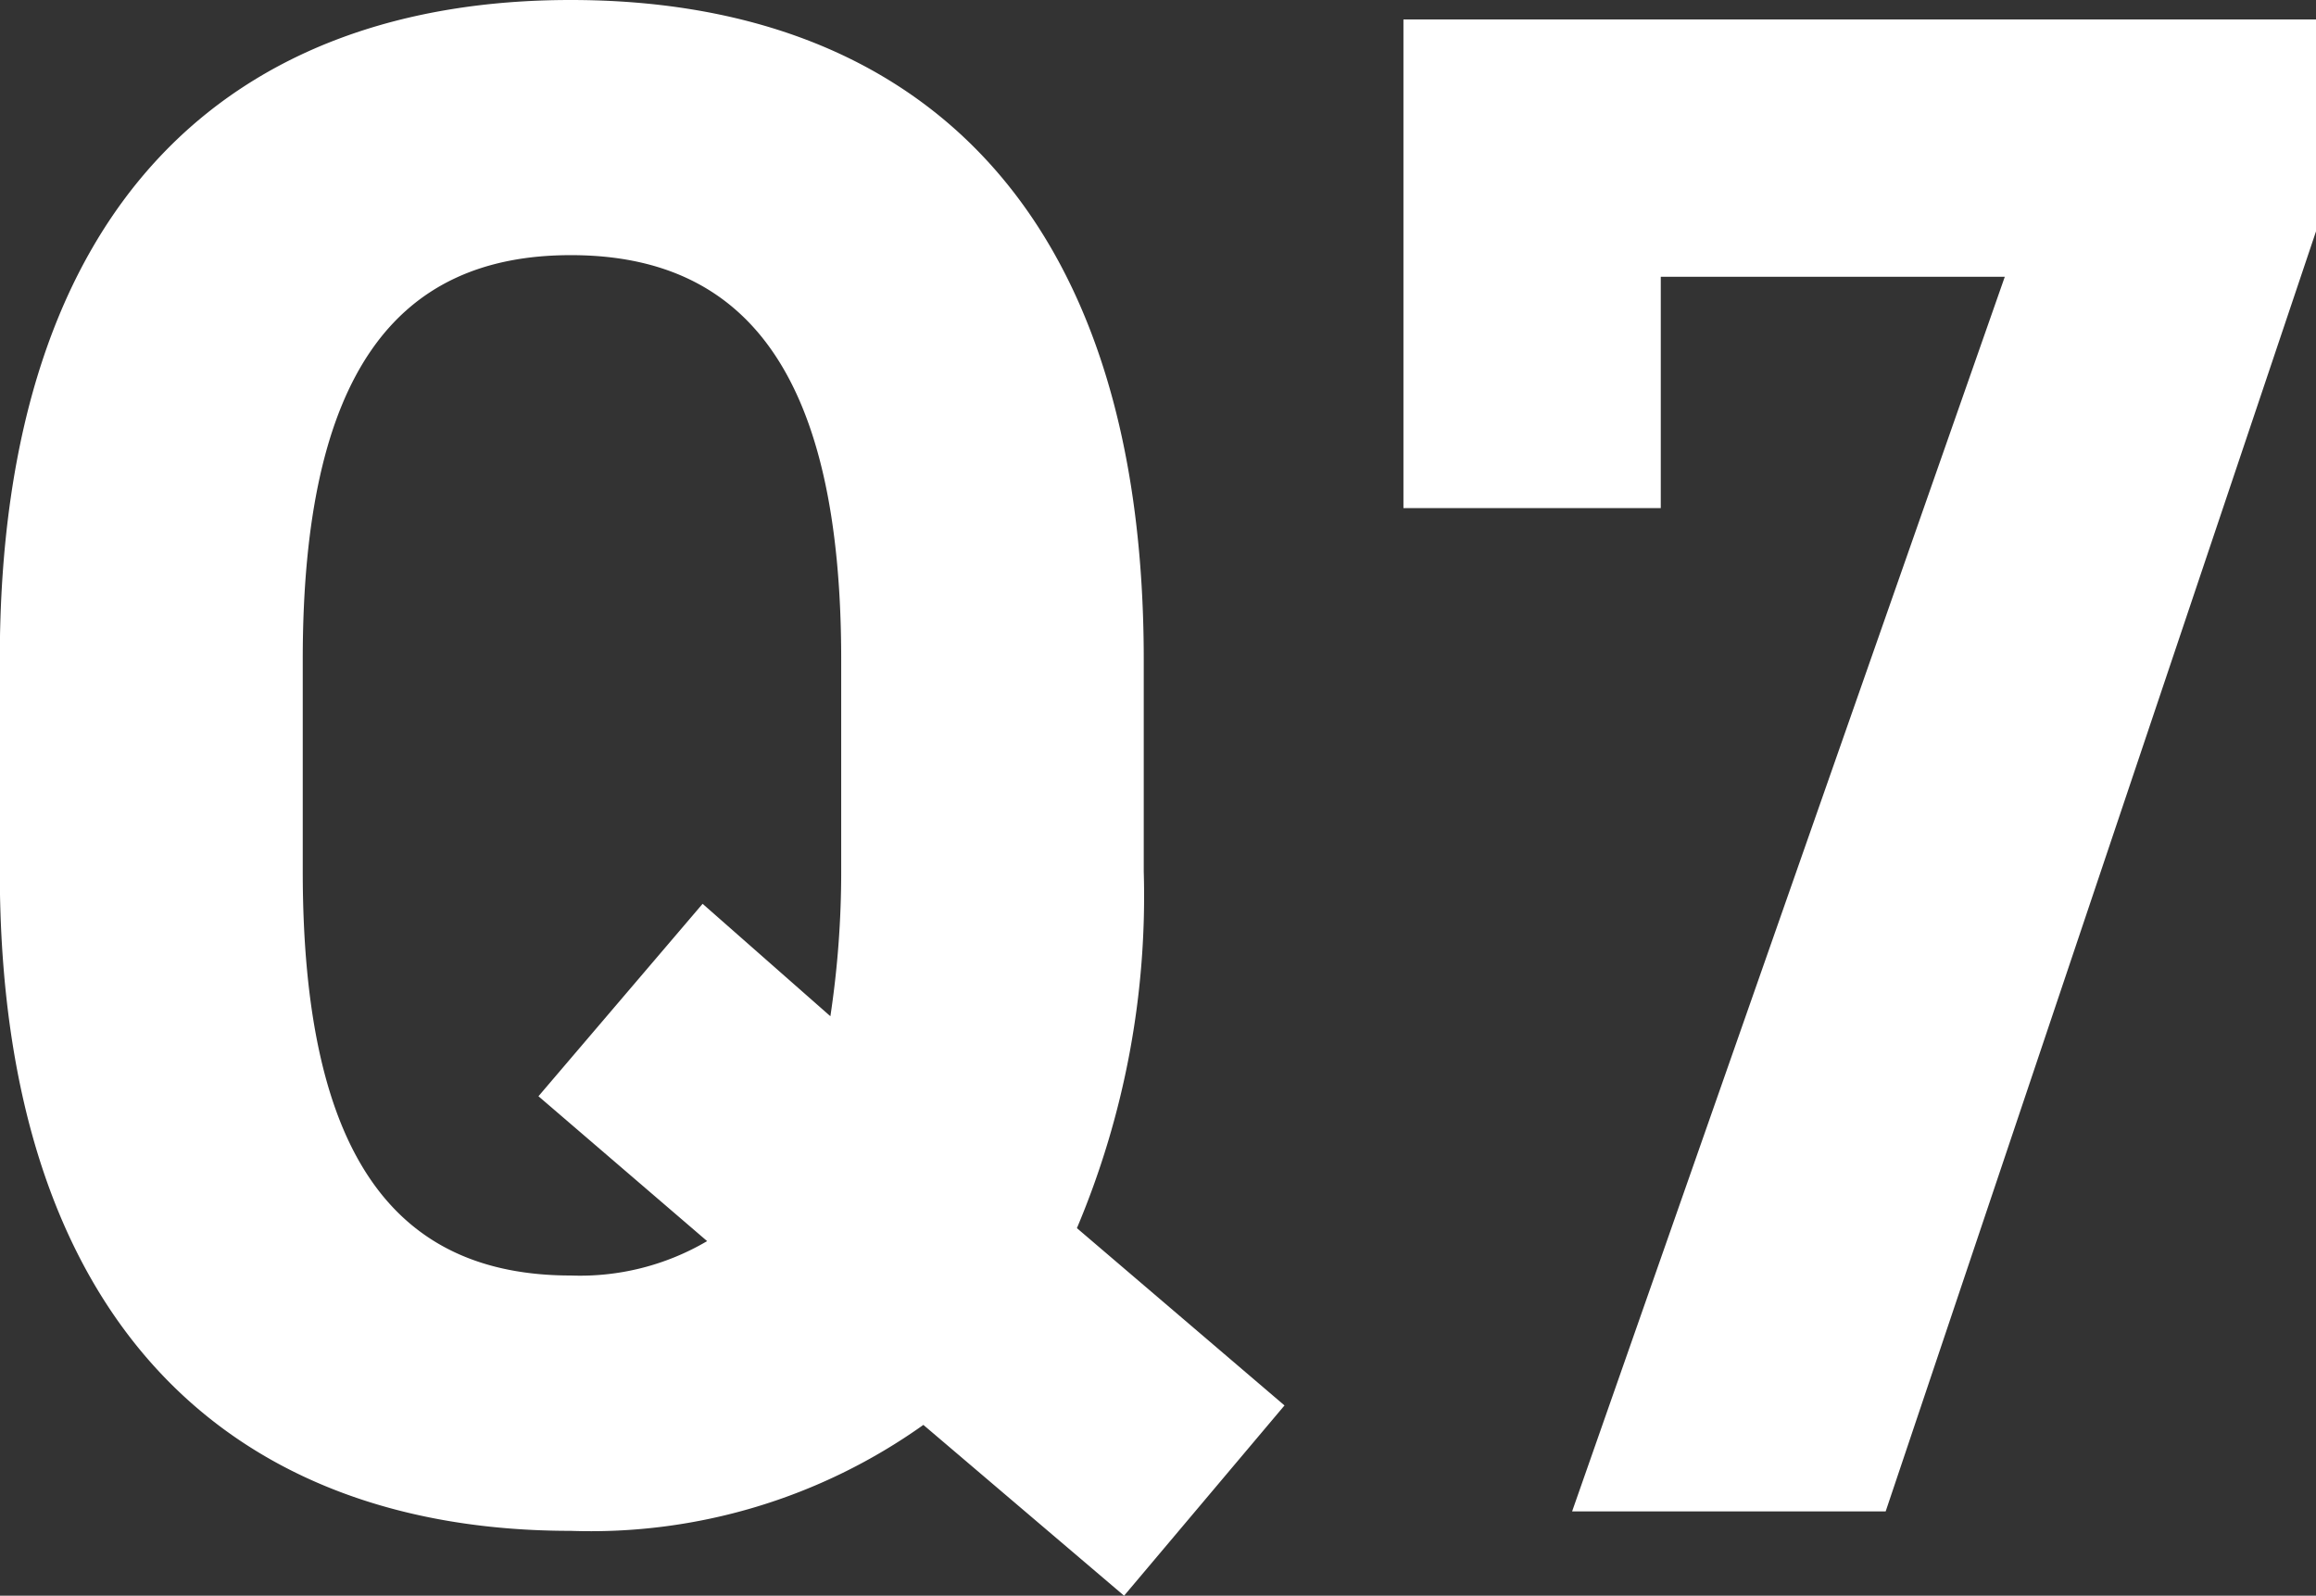 <svg xmlns="http://www.w3.org/2000/svg" width="23.562" height="16.236" viewBox="0 0 23.562 16.236">
  <rect x="0" y="0" width="23.562" height="16.236" fill="#333333" stroke="none"/>
  <path id="パス_20207" data-name="パス 20207" d="M-.2-6.512V-8.668c0-4.686-2.4-6.71-5.83-6.71-3.41,0-5.808,2.024-5.808,6.71v2.156c0,4.642,2.4,6.71,5.808,6.71A5.831,5.831,0,0,0-2.442-.88L-.4.858,1.232-1.078-.88-2.882A8.686,8.686,0,0,0-.2-6.512ZM-8.756-8.668c0-2.9.946-4.114,2.728-4.114s2.75,1.21,2.75,4.114v2.156a9.827,9.827,0,0,1-.11,1.474l-1.3-1.144L-6.358-4.224-4.642-2.75A2.548,2.548,0,0,1-6.028-2.4c-1.782,0-2.728-1.21-2.728-4.114ZM5.06-10.208v-2.354h3.5L4.158,0h3.19l4.378-13.024V-15.18H2.442v4.972Z" transform="translate(11.836 15.378)" fill="#fff"/>
</svg>
